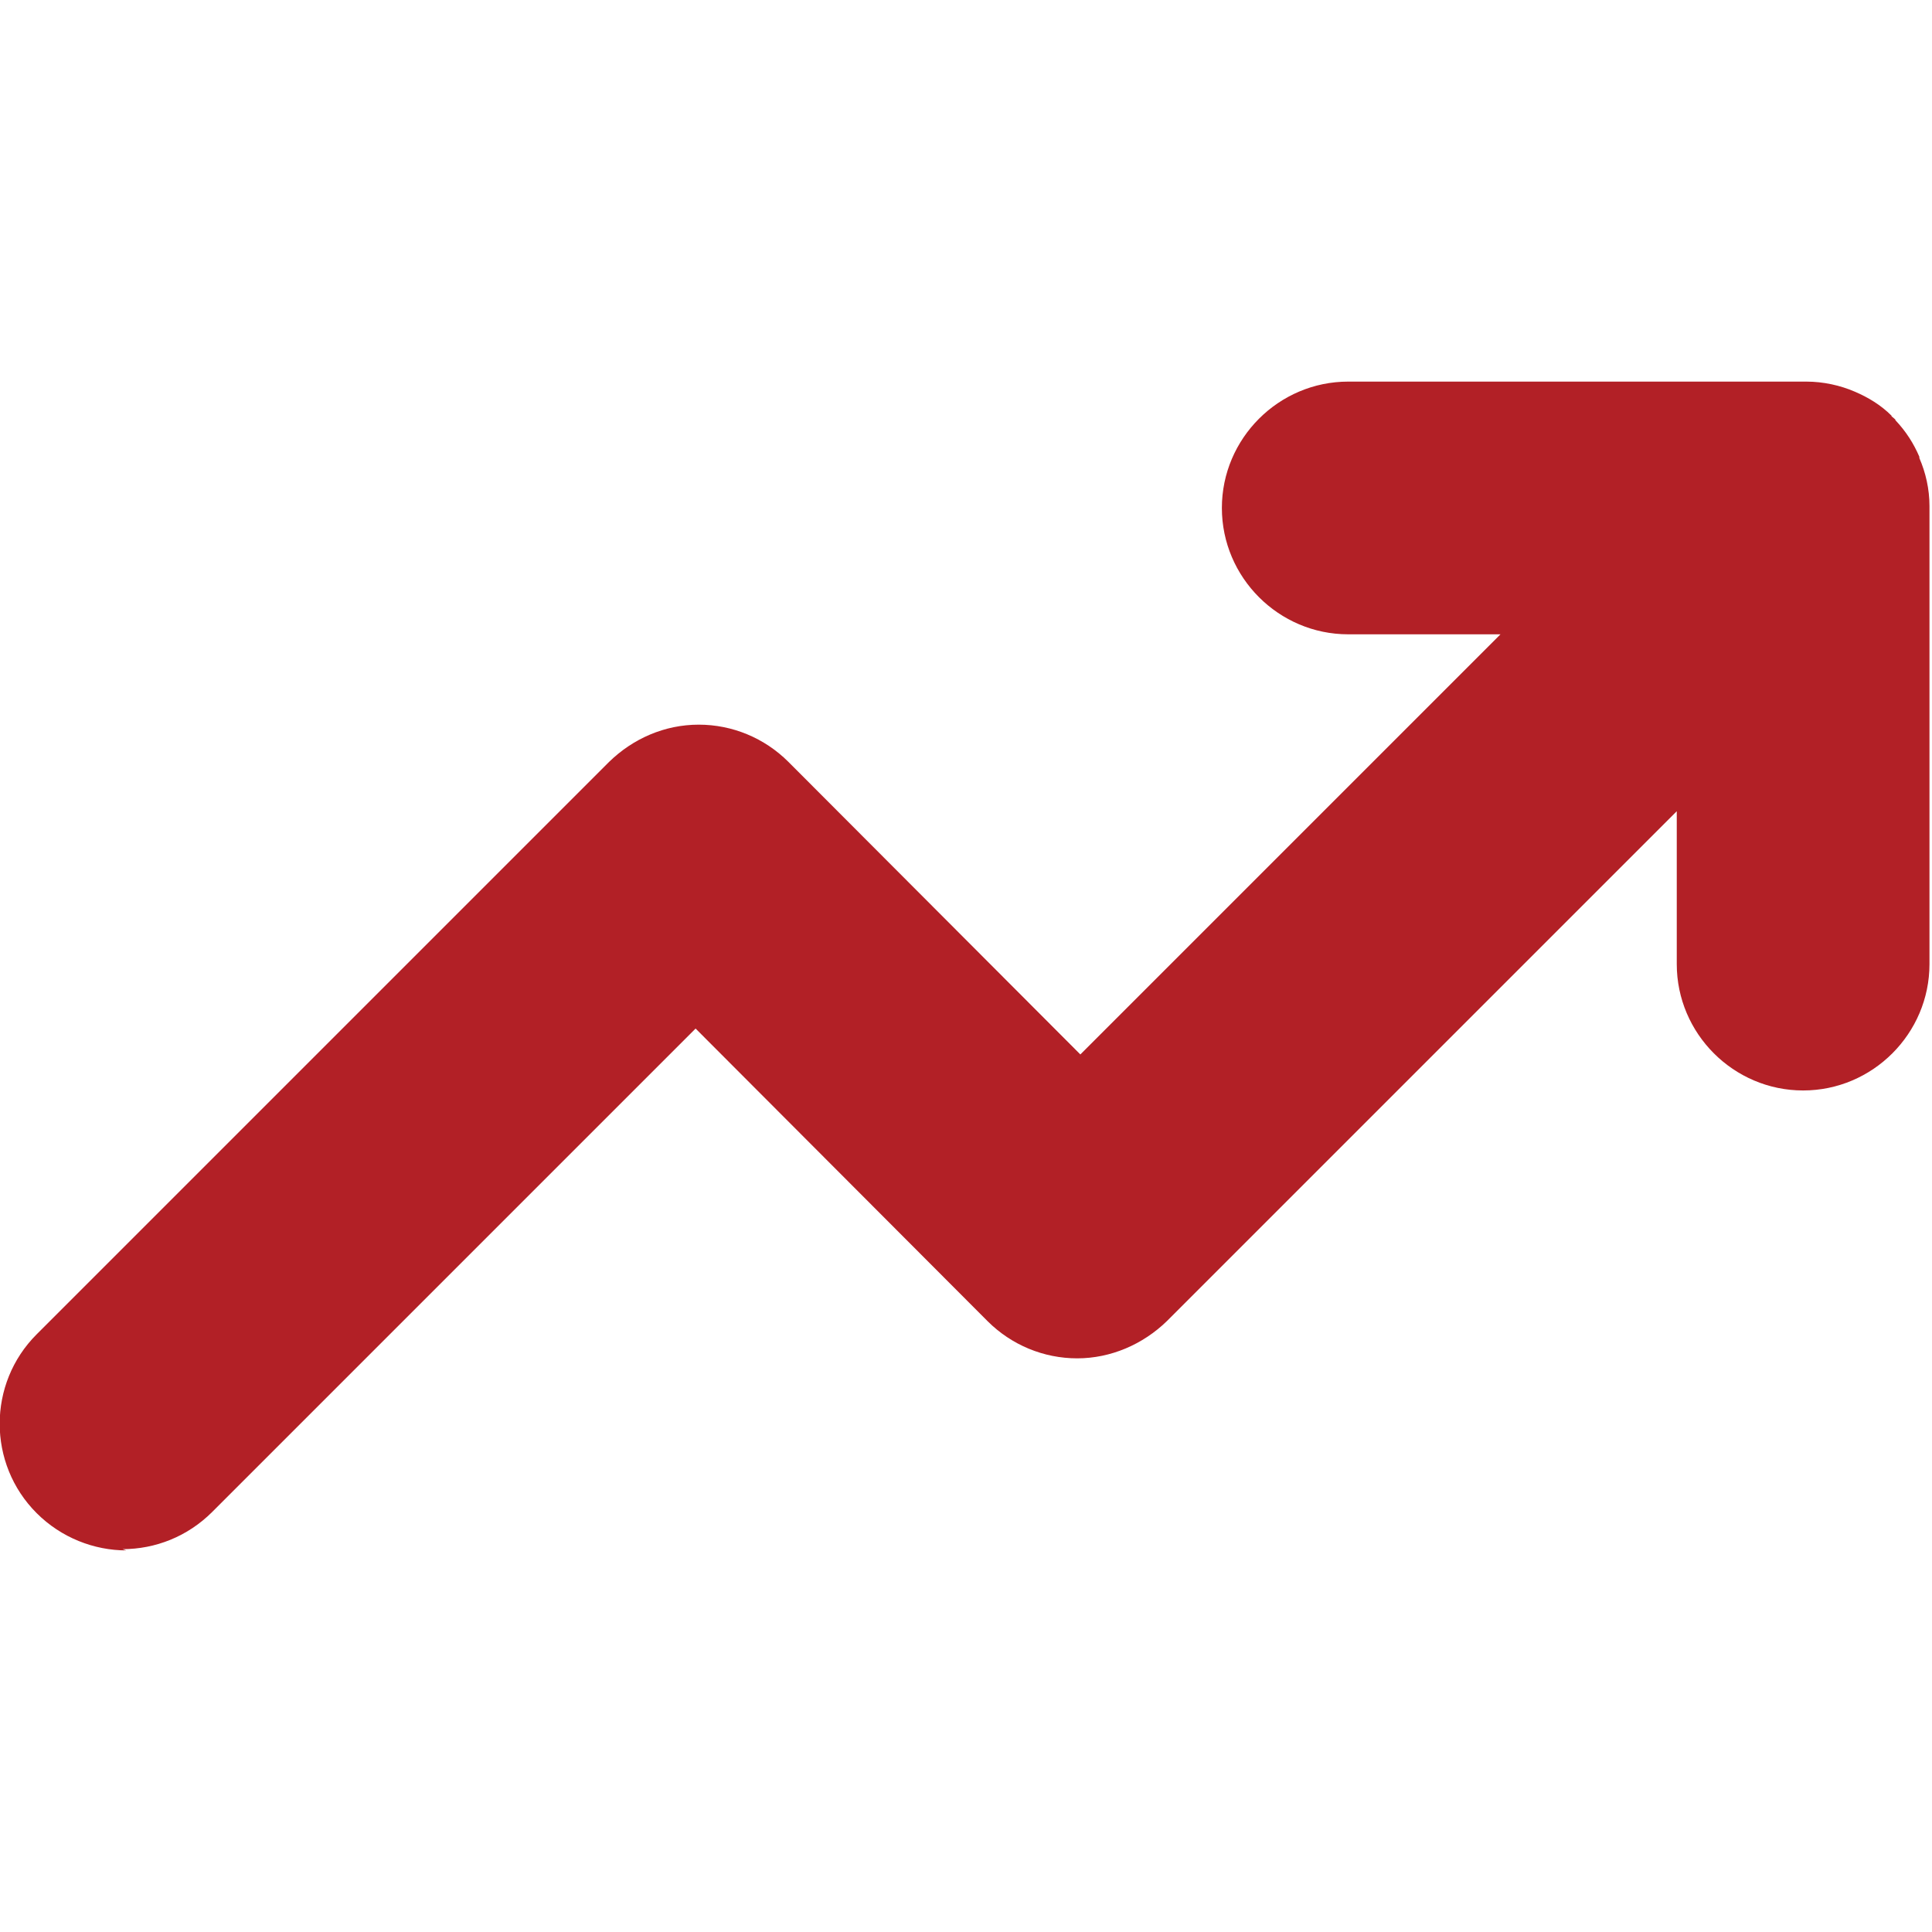 <?xml version="1.0" encoding="UTF-8"?>
<svg xmlns="http://www.w3.org/2000/svg" version="1.1" viewBox="0 0 3.058 3.058">
  <!-- Generator: Adobe Illustrator 29.4.0, SVG Export Plug-In . SVG Version: 2.1.0 Build 152)  -->
  <defs>
    <style>
      .st0 {
        fill: #b22026;
      }

      .st1 {
        display: none;
      }
    </style>
  </defs>
  <g id="Ebene_1" class="st1">
    <path class="st0" d="M1.892,3.059c-.11,0-.2-.09-.2-.2v-.163h-.325v.163c0,.11-.09.2-.2.2s-.2-.09-.2-.2v-.163h-.163c-.244,0-.442-.198-.442-.441v-.283h-.162C.09,1.971,0,1.881,0,1.771s.09-.2.2-.2h.162v-.204h-.162C.09,1.367,0,1.277,0,1.167s.09-.2.2-.2h.162v-.163c0-.244.198-.442.442-.442h.163v-.162C.967.09,1.056,0,1.167,0s.2.09.2.2v.162h.325v-.162C1.692.09,1.781,0,1.892,0s.2.09.2.2v.162h.162c.243,0,.441.198.441.442v.163h.163c.11,0,.2.09.2.2s-.09.2-.2.2h-.163v.204h.163c.11,0,.2.09.2.2s-.09.2-.2.2h-.163v.283c0,.243-.198.441-.441.441h-.162v.163c0,.11-.09.2-.2.2ZM.762,1.771v.483c0,.023.018.041.042.041h1.45c.023,0,.041-.018.041-.041V.804c0-.023-.018-.042-.041-.042H.804c-.023,0-.042.019-.042.042v.967ZM1.892,2.092h-.725c-.11,0-.2-.09-.2-.2v-.725c0-.11.09-.2.2-.2h.725c.11,0,.2.09.2.2v.725c0,.11-.09.2-.2.2ZM1.367,1.691h.325v-.324h-.325v.324Z"/>
  </g>
  <g id="Ebene_2">
    <path class="st0" d="M.2,2.454c-.051,0-.103-.02-.142-.059-.078-.078-.078-.205,0-.283l.906-.906c.038-.037.088-.059.142-.059h0c.053,0,.104.021.142.059l.462.463.665-.665h-.241c-.11,0-.2-.09-.2-.2s.09-.2.2-.2h.725c.027,0,.054.006.077.016,0,0,.004.002,0,0,.021.009.041.021.058.038h0s0,0,0,0h0s0,0,0,.001h0s.004.003.006.005h0s0,0,0,.001h0s0,0,0,0h0c.017.018.029.037.038.058h0v.002h0c.01.023.016.049.016.076v.725c0,.11-.09.2-.2.2s-.2-.09-.2-.2v-.242l-.807.807c-.038.037-.089.059-.142.059h0c-.053,0-.104-.021-.142-.059l-.462-.463-.765.765c-.039.039-.09.059-.142.059Z"/>
  </g>
</svg>
